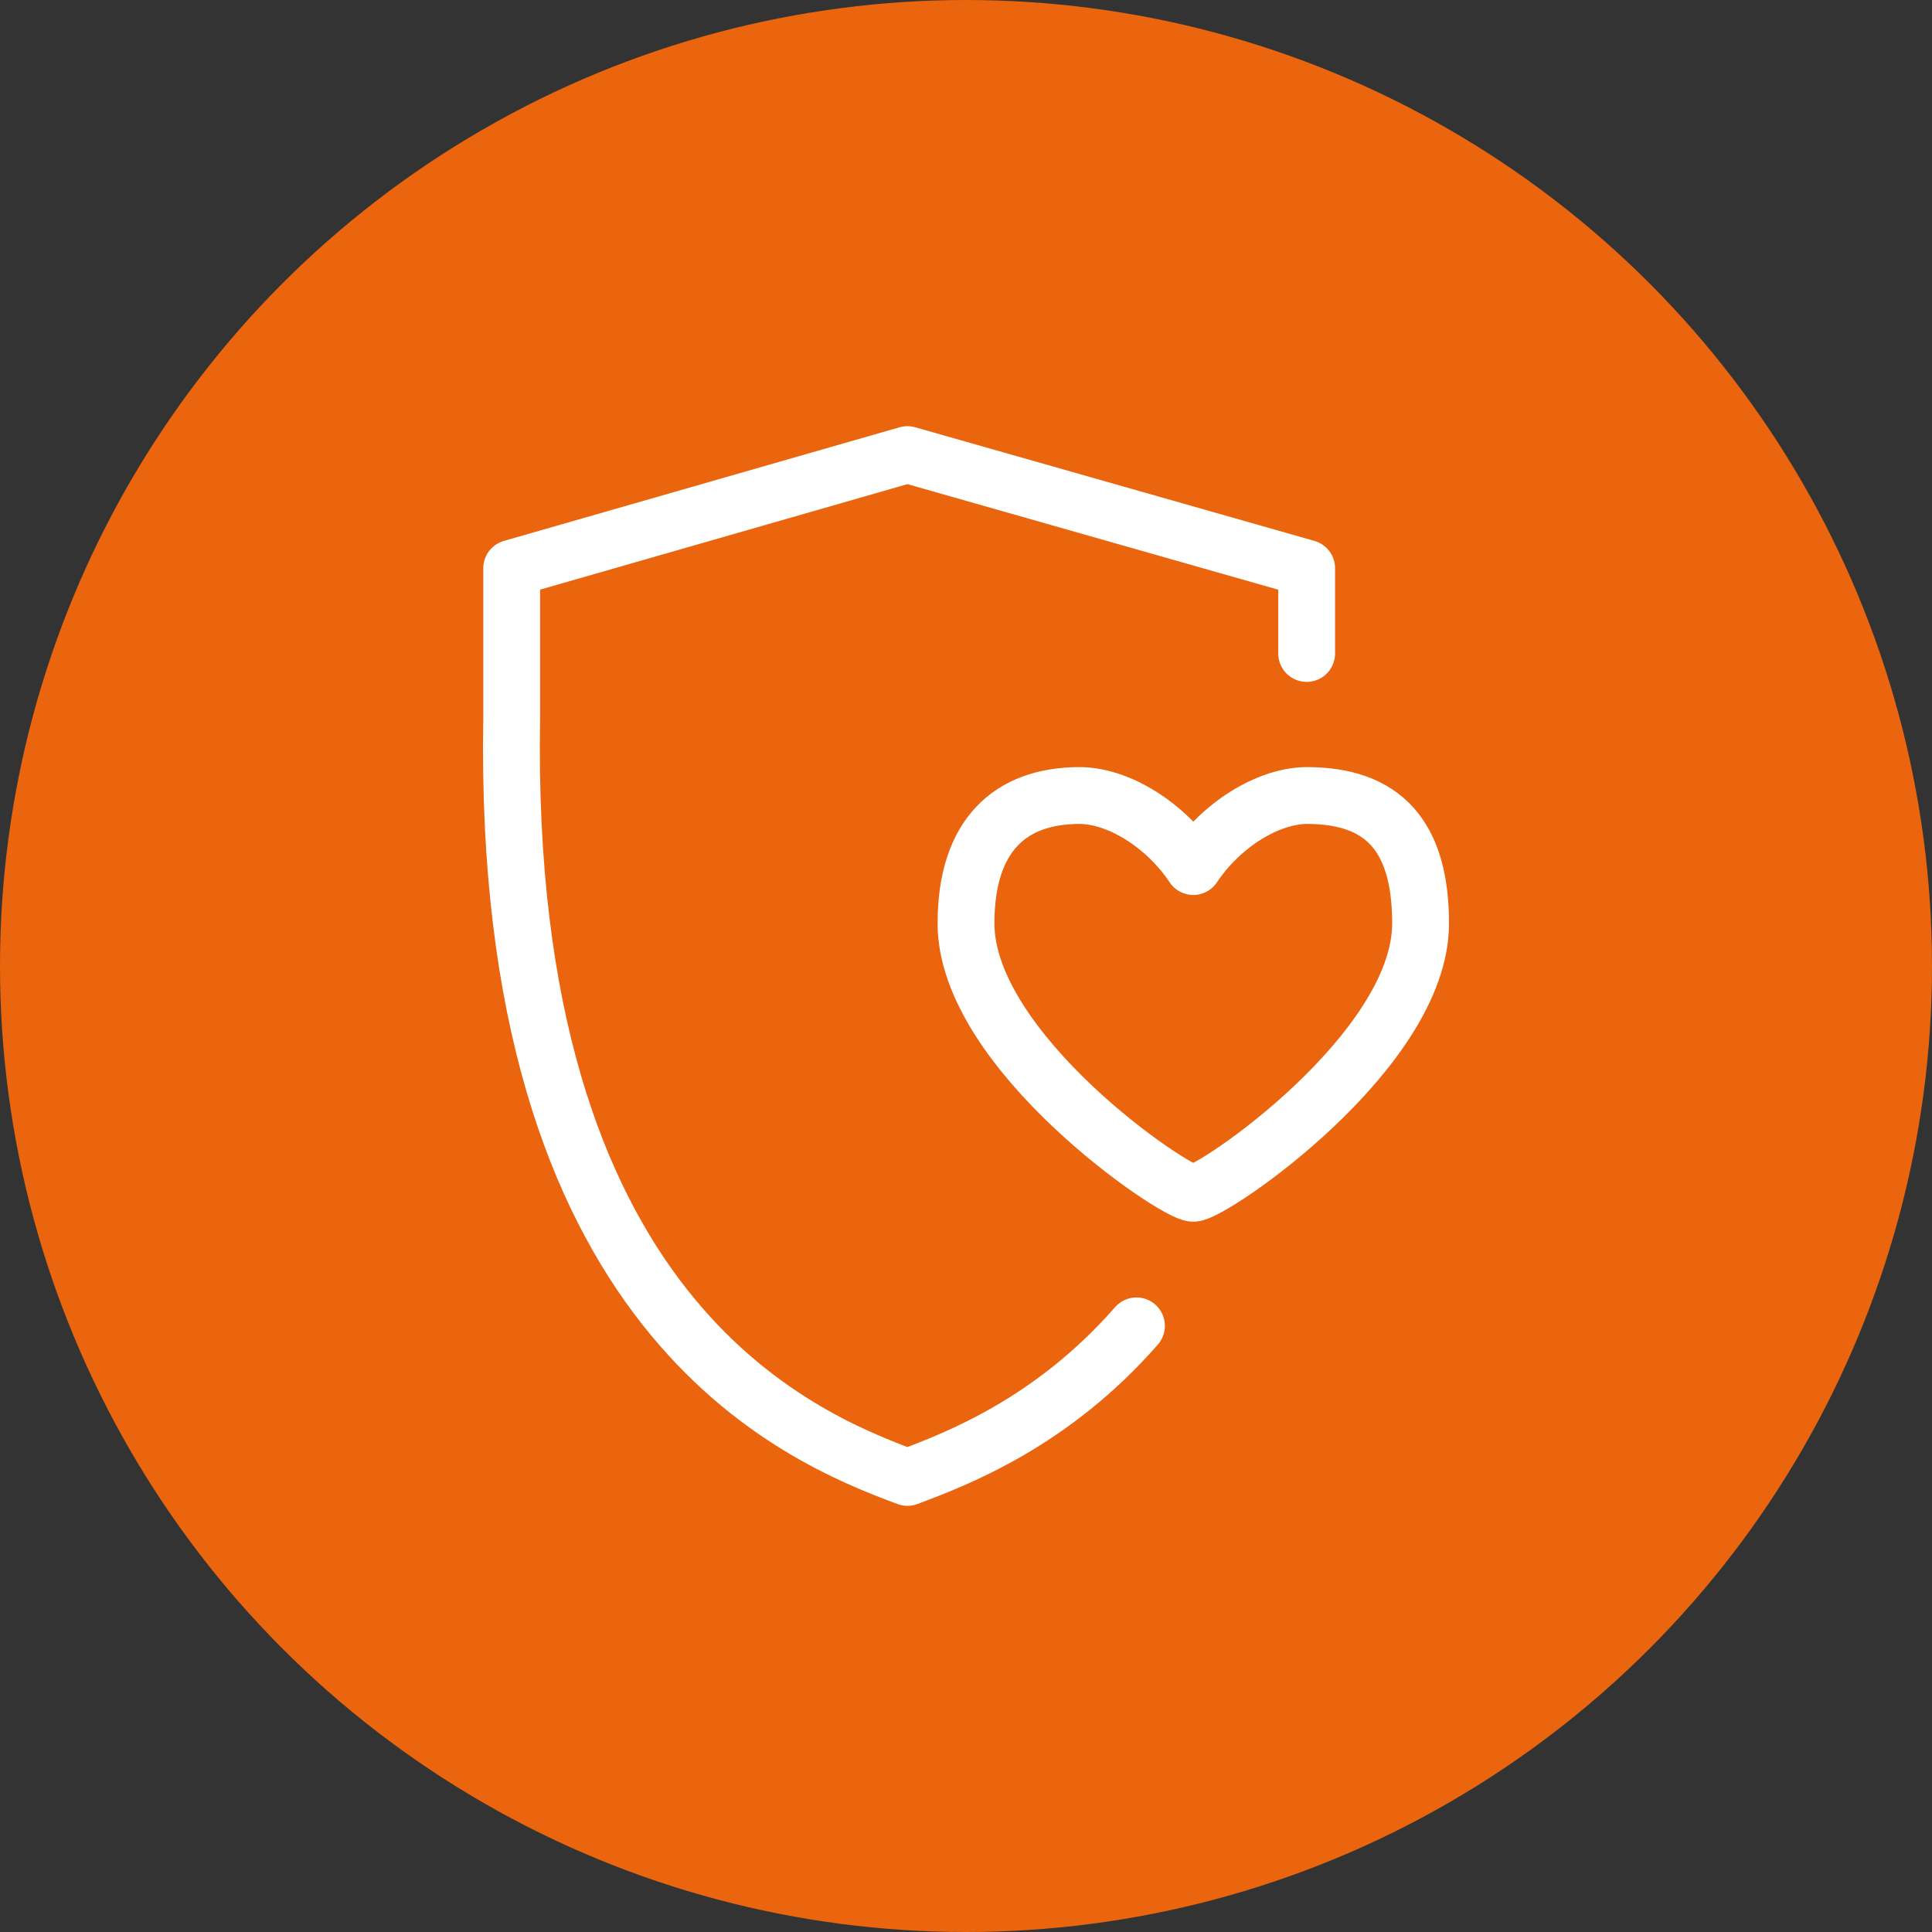 <svg width="34" height="34" viewBox="0 0 34 34" fill="none" xmlns="http://www.w3.org/2000/svg">
<rect x="0" y="0" width="34" height="34" fill="#333333" stroke="none"/>
<circle cx="17" cy="17" r="17" fill="#EA650D"/>
<path d="M22.995 11.5V10L15.969 8L9.005 10V12.633C8.82 23.157 14.033 25.281 15.969 26C16.87 25.664 18.523 25.022 20 23.333M21 15.25C20.5 14.5 19.667 14 19 14C17.778 14 17 14.7 17 16.25C17 18.5 20.667 21 21 21C21.333 21 25 18.5 25 16.25C25 14.7 24.333 14 23 14C22.333 14 21.5 14.5 21 15.25Z" stroke="white" stroke-linecap="round" stroke-linejoin="round"/>
</svg>

